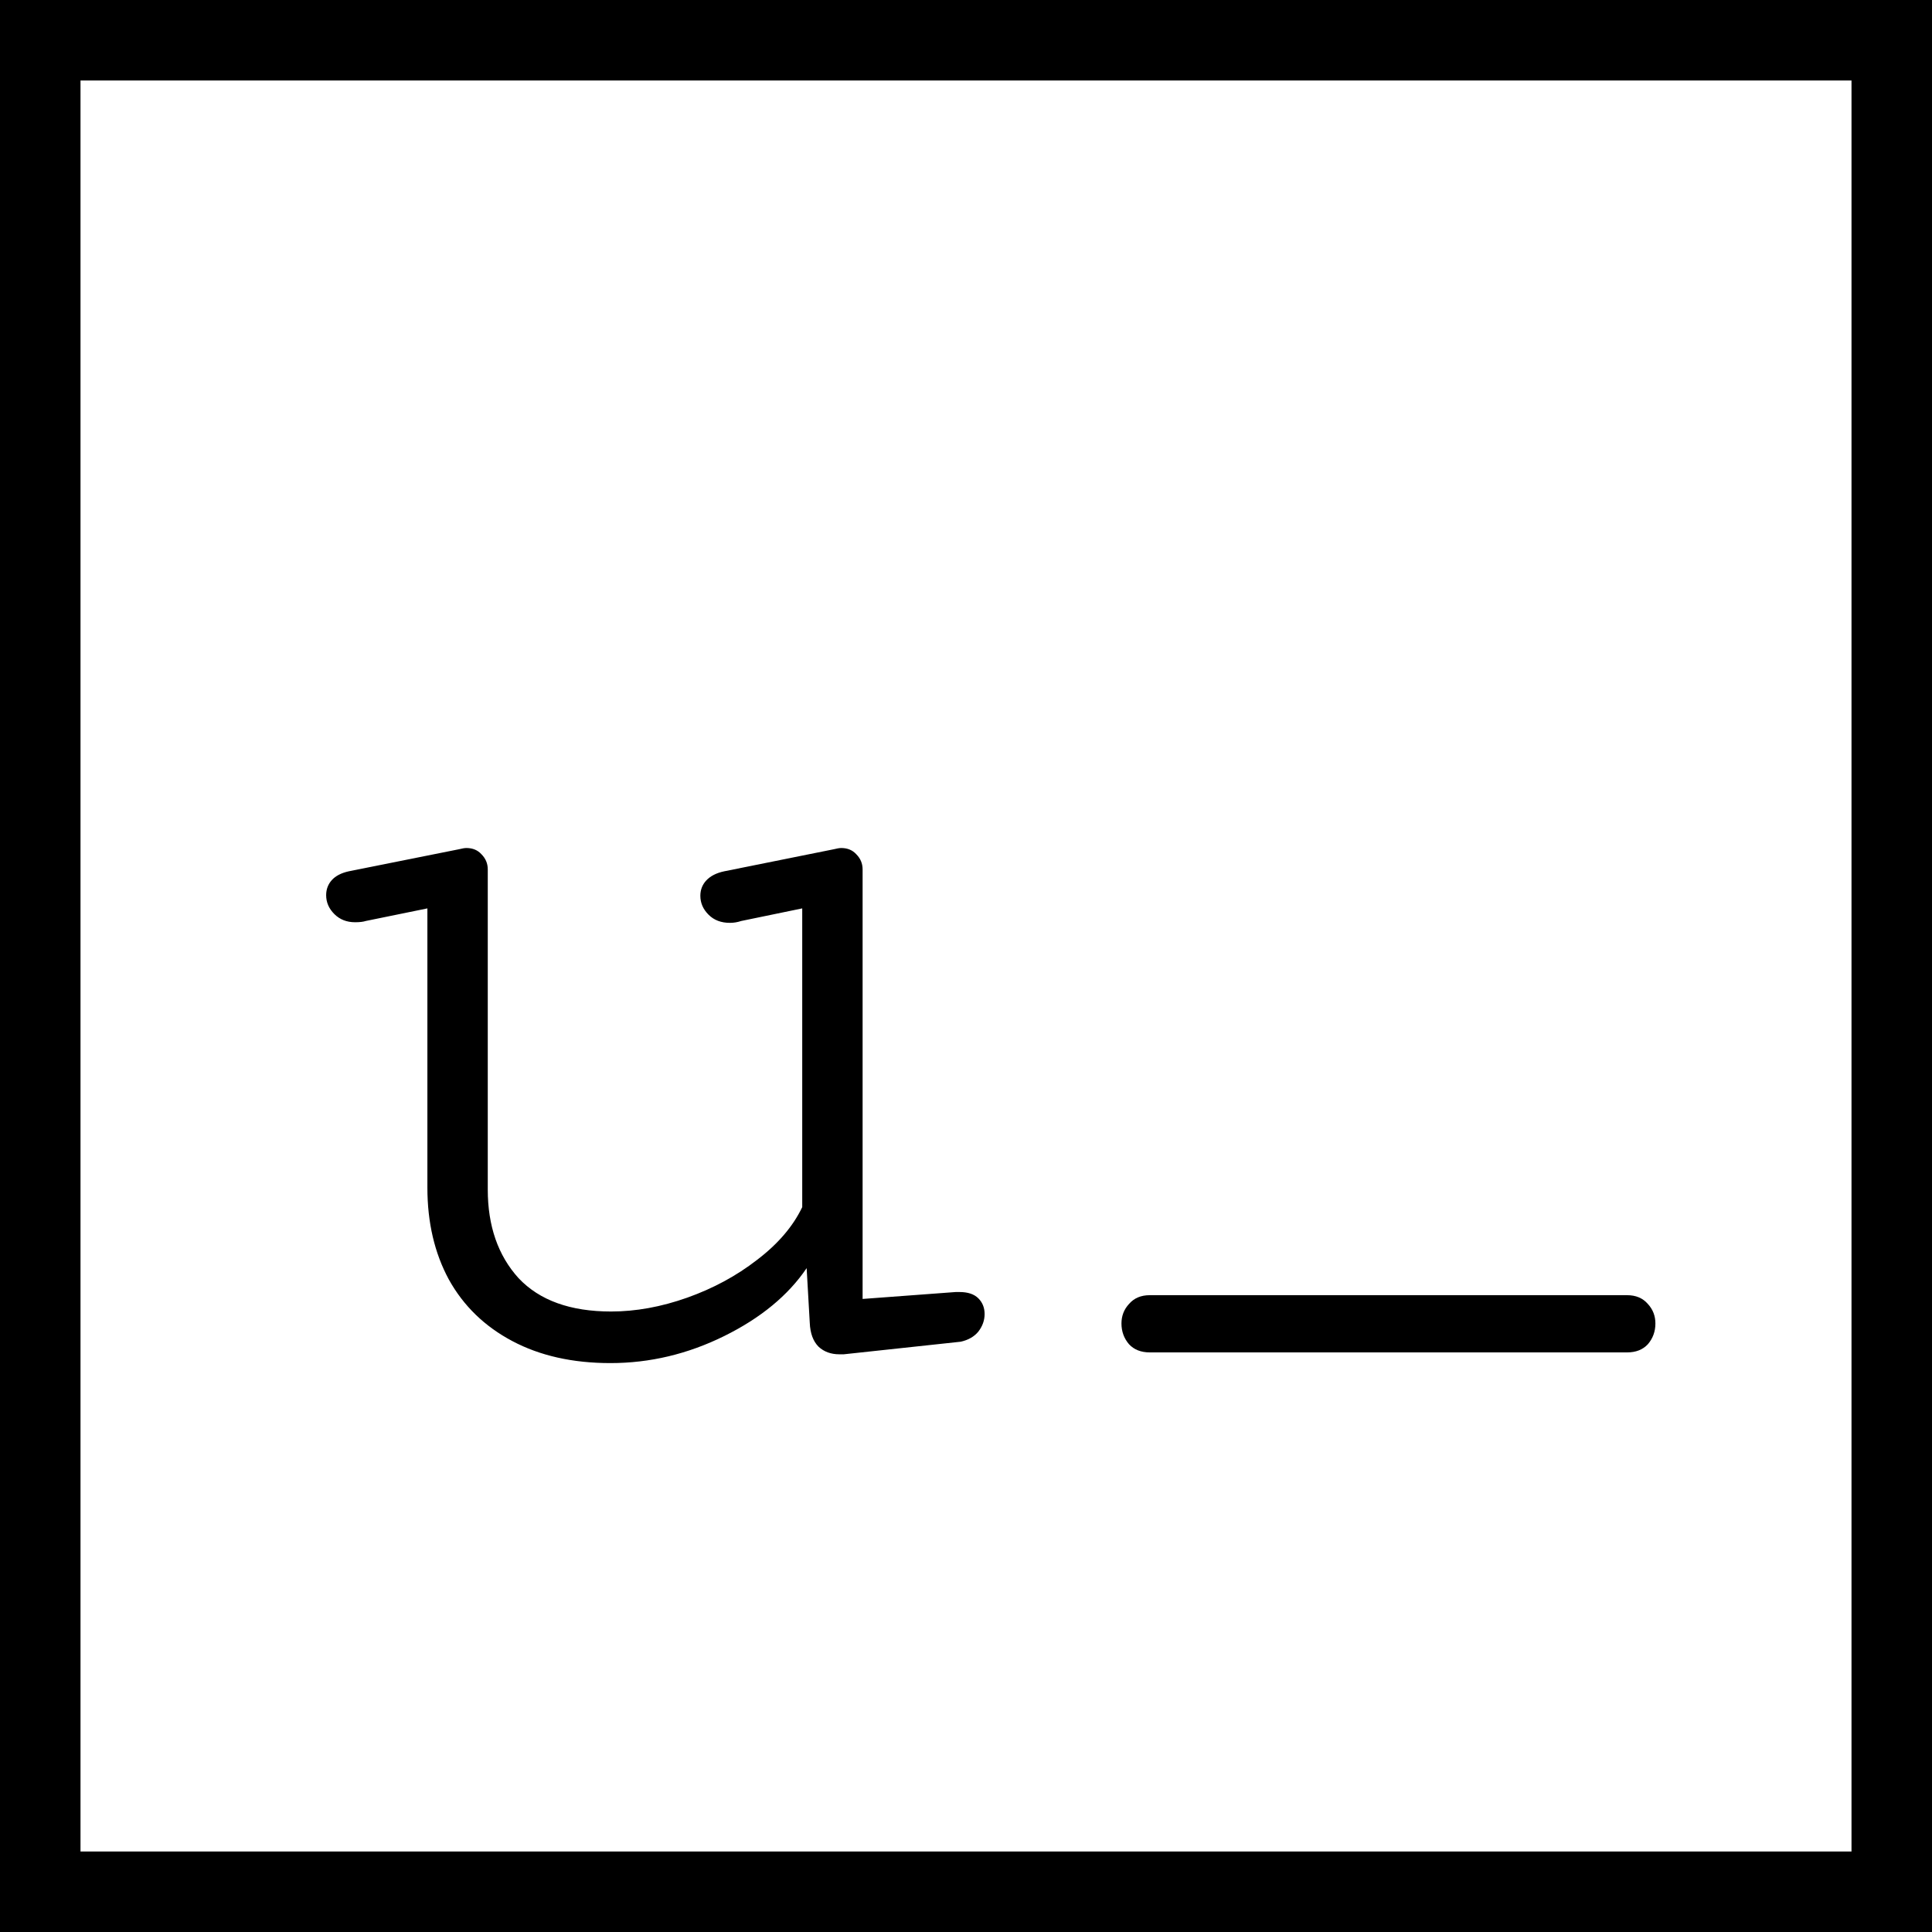 <svg width="60" height="60" viewBox="0 0 60 60" fill="none" xmlns="http://www.w3.org/2000/svg">
<rect x="0" y="0" width="60" height="60" fill="#808080" stroke="none"/>
<path d="M58.75 1.25H1.25V58.75H58.75V1.25Z" fill="white"/>
<path fill-rule="evenodd" clip-rule="evenodd" d="M0 0H60V60H0V0ZM2.5 2.5V57.5H57.5V2.5H2.5Z" fill="black"/>
<path d="M15.148 27C15.148 26.818 15.083 26.662 14.953 26.531C14.836 26.401 14.68 26.336 14.484 26.336C14.432 26.336 14.354 26.349 14.25 26.375L10.832 27.059C10.598 27.111 10.422 27.202 10.305 27.332C10.188 27.462 10.129 27.619 10.129 27.801C10.129 28.022 10.213 28.217 10.383 28.387C10.552 28.556 10.767 28.641 11.027 28.641C11.171 28.641 11.281 28.628 11.359 28.602L13.273 28.211V36.883C13.273 37.964 13.495 38.914 13.938 39.734C14.393 40.555 15.051 41.193 15.91 41.648C16.77 42.104 17.785 42.332 18.957 42.332C20.181 42.332 21.359 42.052 22.492 41.492C23.625 40.932 24.478 40.229 25.051 39.383L25.148 41.082C25.162 41.408 25.253 41.655 25.422 41.824C25.591 41.98 25.806 42.059 26.066 42.059H26.203L29.836 41.668C30.07 41.616 30.253 41.512 30.383 41.355C30.513 41.186 30.578 41.004 30.578 40.809C30.578 40.613 30.513 40.45 30.383 40.32C30.253 40.19 30.057 40.125 29.797 40.125H29.68L26.789 40.34V27C26.789 26.818 26.724 26.662 26.594 26.531C26.477 26.401 26.32 26.336 26.125 26.336C26.073 26.336 25.995 26.349 25.891 26.375L22.492 27.059C22.245 27.111 22.056 27.208 21.926 27.352C21.809 27.482 21.75 27.638 21.75 27.82C21.75 28.042 21.835 28.237 22.004 28.406C22.173 28.576 22.395 28.66 22.668 28.66C22.785 28.66 22.902 28.641 23.02 28.602L24.914 28.211V37.488C24.628 38.087 24.159 38.634 23.508 39.129C22.87 39.624 22.147 40.014 21.34 40.301C20.533 40.587 19.745 40.73 18.977 40.73C17.713 40.73 16.756 40.385 16.105 39.695C15.467 38.992 15.148 38.074 15.148 36.941V27Z" fill="black"/>
<path d="M35.707 40.223C35.434 40.223 35.219 40.314 35.062 40.496C34.906 40.665 34.828 40.867 34.828 41.102C34.828 41.349 34.906 41.564 35.062 41.746C35.219 41.915 35.434 42 35.707 42H50.531C50.805 42 51.02 41.915 51.176 41.746C51.332 41.564 51.41 41.349 51.41 41.102C51.41 40.867 51.332 40.665 51.176 40.496C51.02 40.314 50.805 40.223 50.531 40.223H35.707Z" fill="black"/>
</svg>
